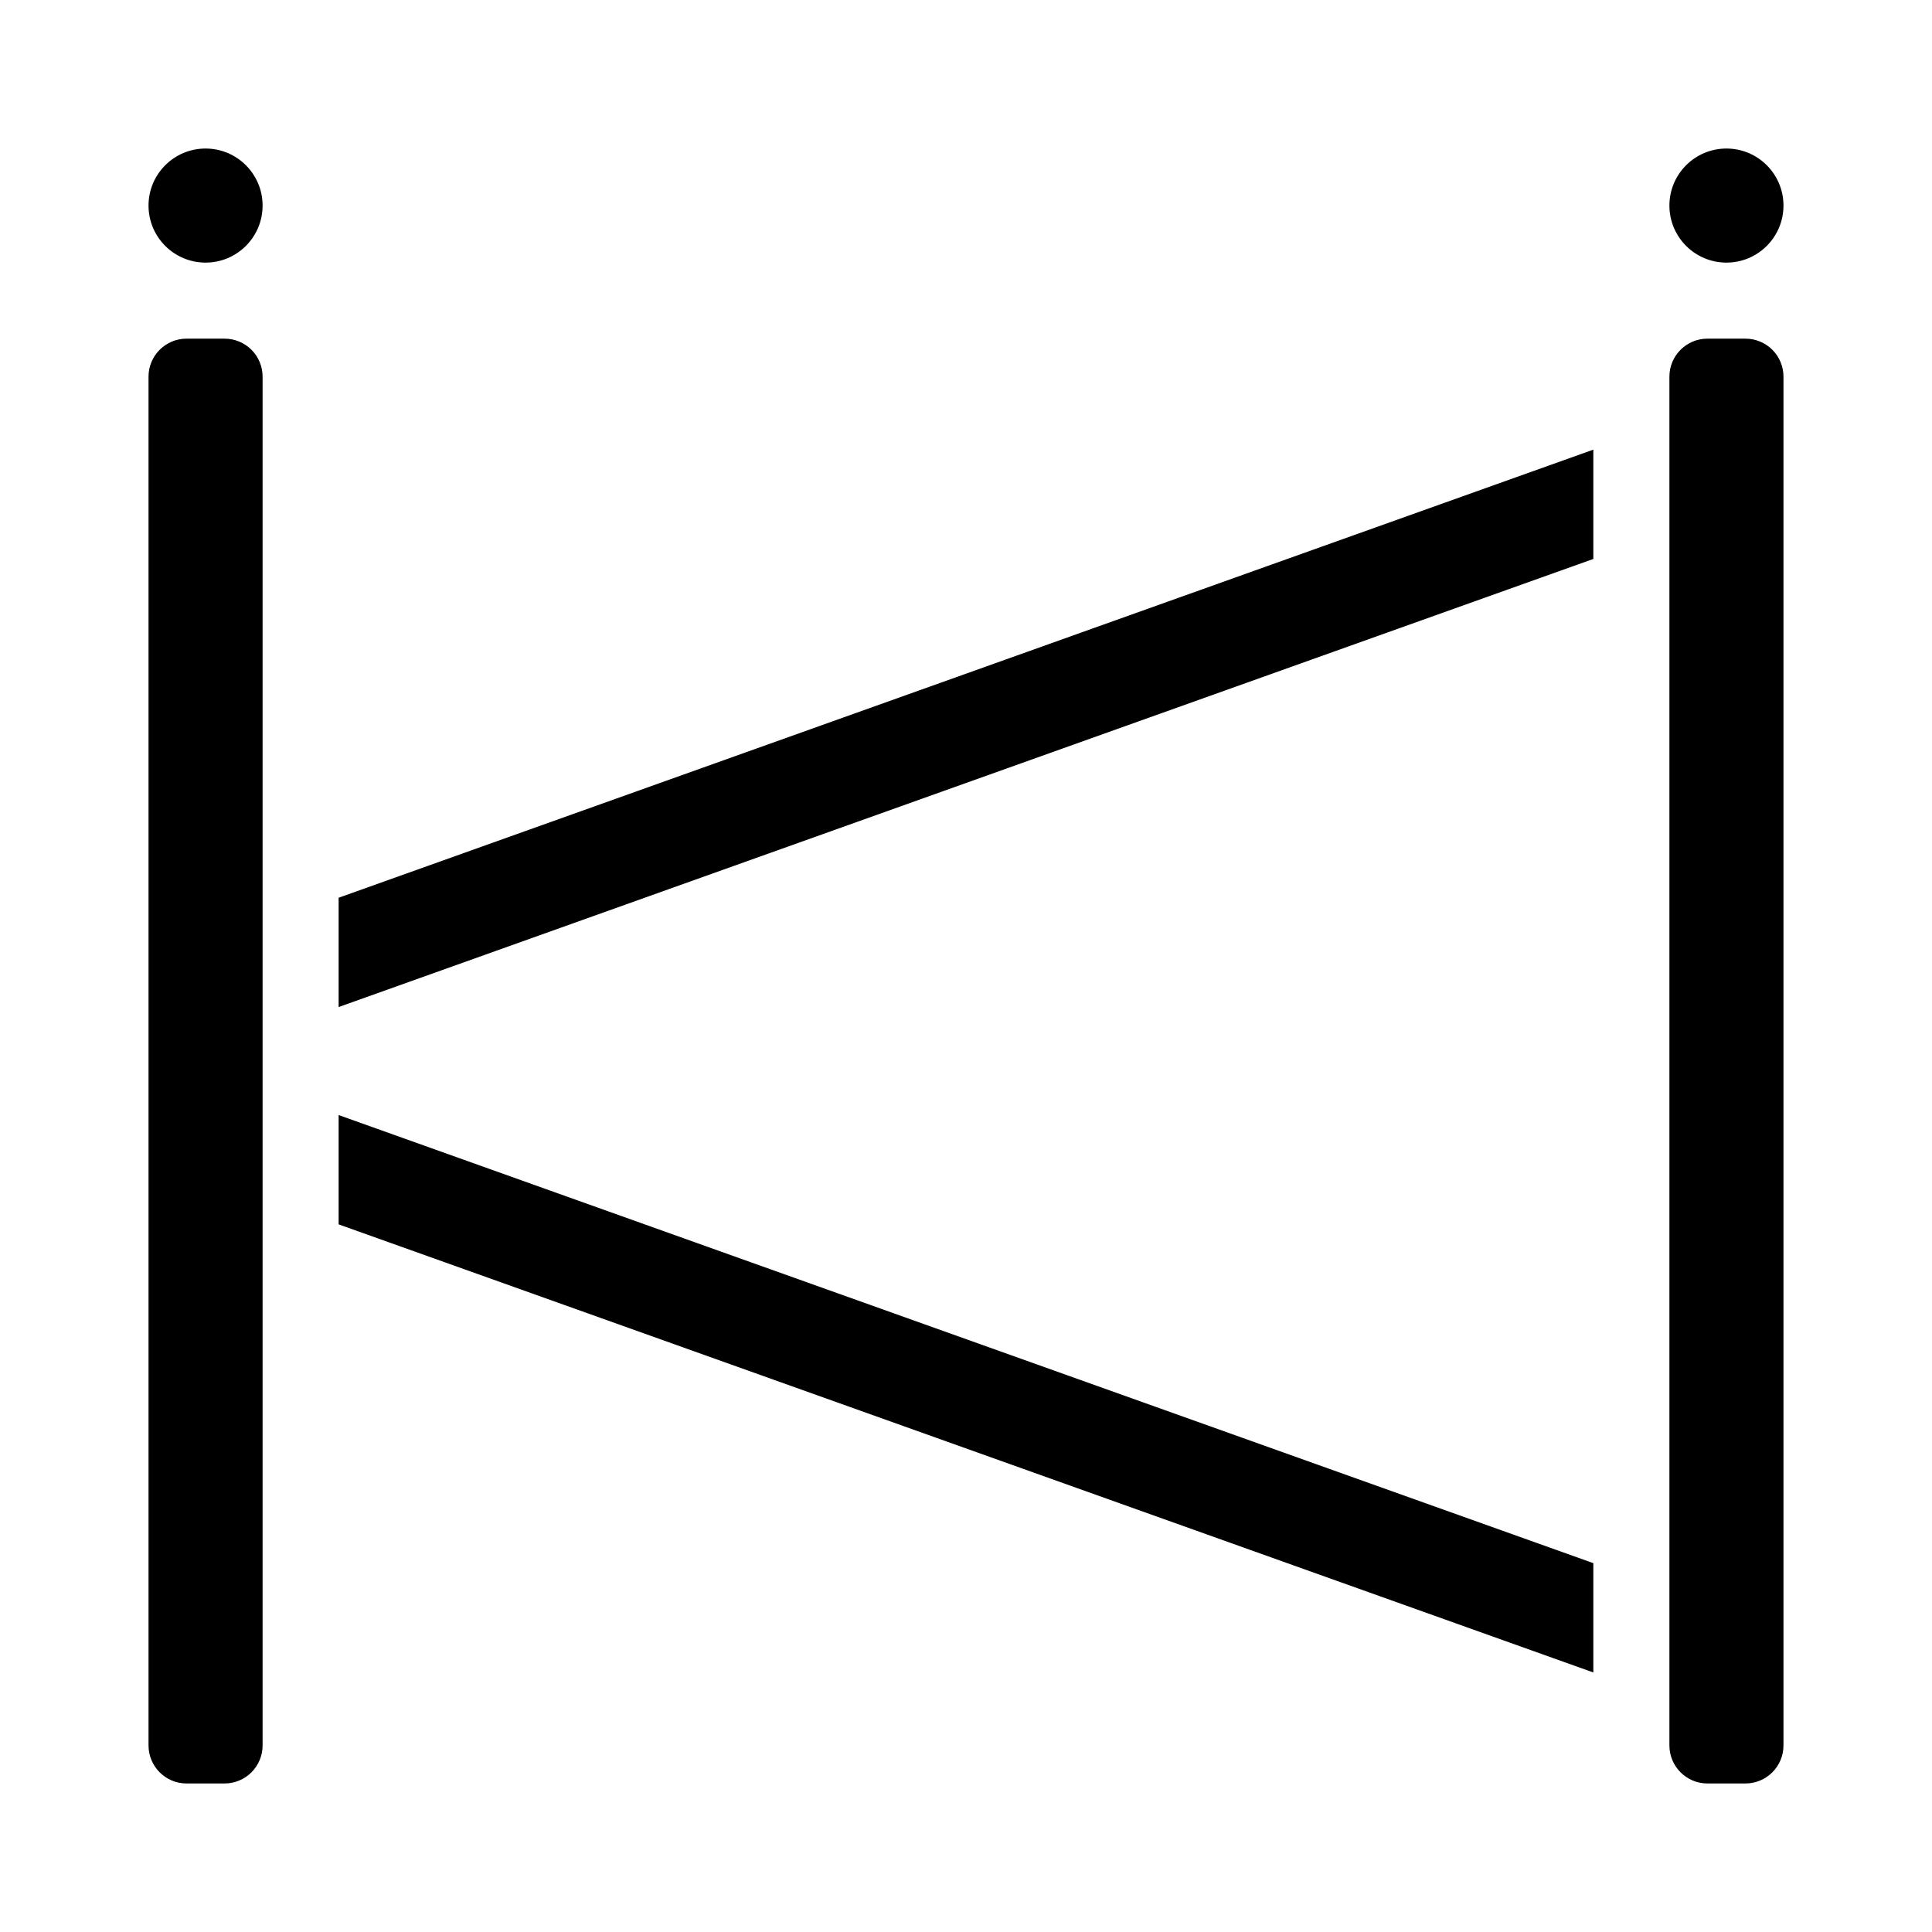 <?xml version="1.0" encoding="UTF-8"?>
<!-- Uploaded to: SVG Repo, www.svgrepo.com, Generator: SVG Repo Mixer Tools -->
<svg fill="#000000" width="800px" height="800px" version="1.1" viewBox="144 144 512 512" xmlns="http://www.w3.org/2000/svg">
 <g>
  <path d="m616.64 198.48c0 8.344-6.766 15.113-15.113 15.113-8.348 0-15.117-6.769-15.117-15.113 0-8.348 6.769-15.117 15.117-15.117 8.348 0 15.113 6.769 15.113 15.117"/>
  <path d="m566.25 263.16v28.969l-332.51 118.75v-28.969z"/>
  <path d="m213.59 198.48c0 8.344-6.769 15.113-15.113 15.113-8.348 0-15.117-6.769-15.117-15.113 0-8.348 6.769-15.117 15.117-15.117 8.344 0 15.113 6.769 15.113 15.117"/>
  <path d="m213.59 606.56c0 2.676-1.062 5.238-2.953 7.125-1.887 1.891-4.453 2.953-7.125 2.953h-10.074c-5.566 0-10.078-4.512-10.078-10.078v-362.74c0-5.562 4.512-10.074 10.078-10.074h10.078-0.004c2.672 0 5.238 1.062 7.125 2.949 1.891 1.891 2.953 4.453 2.953 7.125z"/>
  <path d="m233.74 439.5 332.51 118.75v28.969l-332.51-118.75z"/>
  <path d="m616.64 606.56c0 2.676-1.062 5.238-2.953 7.125-1.887 1.891-4.449 2.953-7.125 2.953h-10.074c-5.566 0-10.078-4.512-10.078-10.078v-362.74c0-5.562 4.512-10.074 10.078-10.074h10.078-0.004c2.676 0 5.238 1.062 7.125 2.949 1.891 1.891 2.953 4.453 2.953 7.125z"/>
 </g>
</svg>